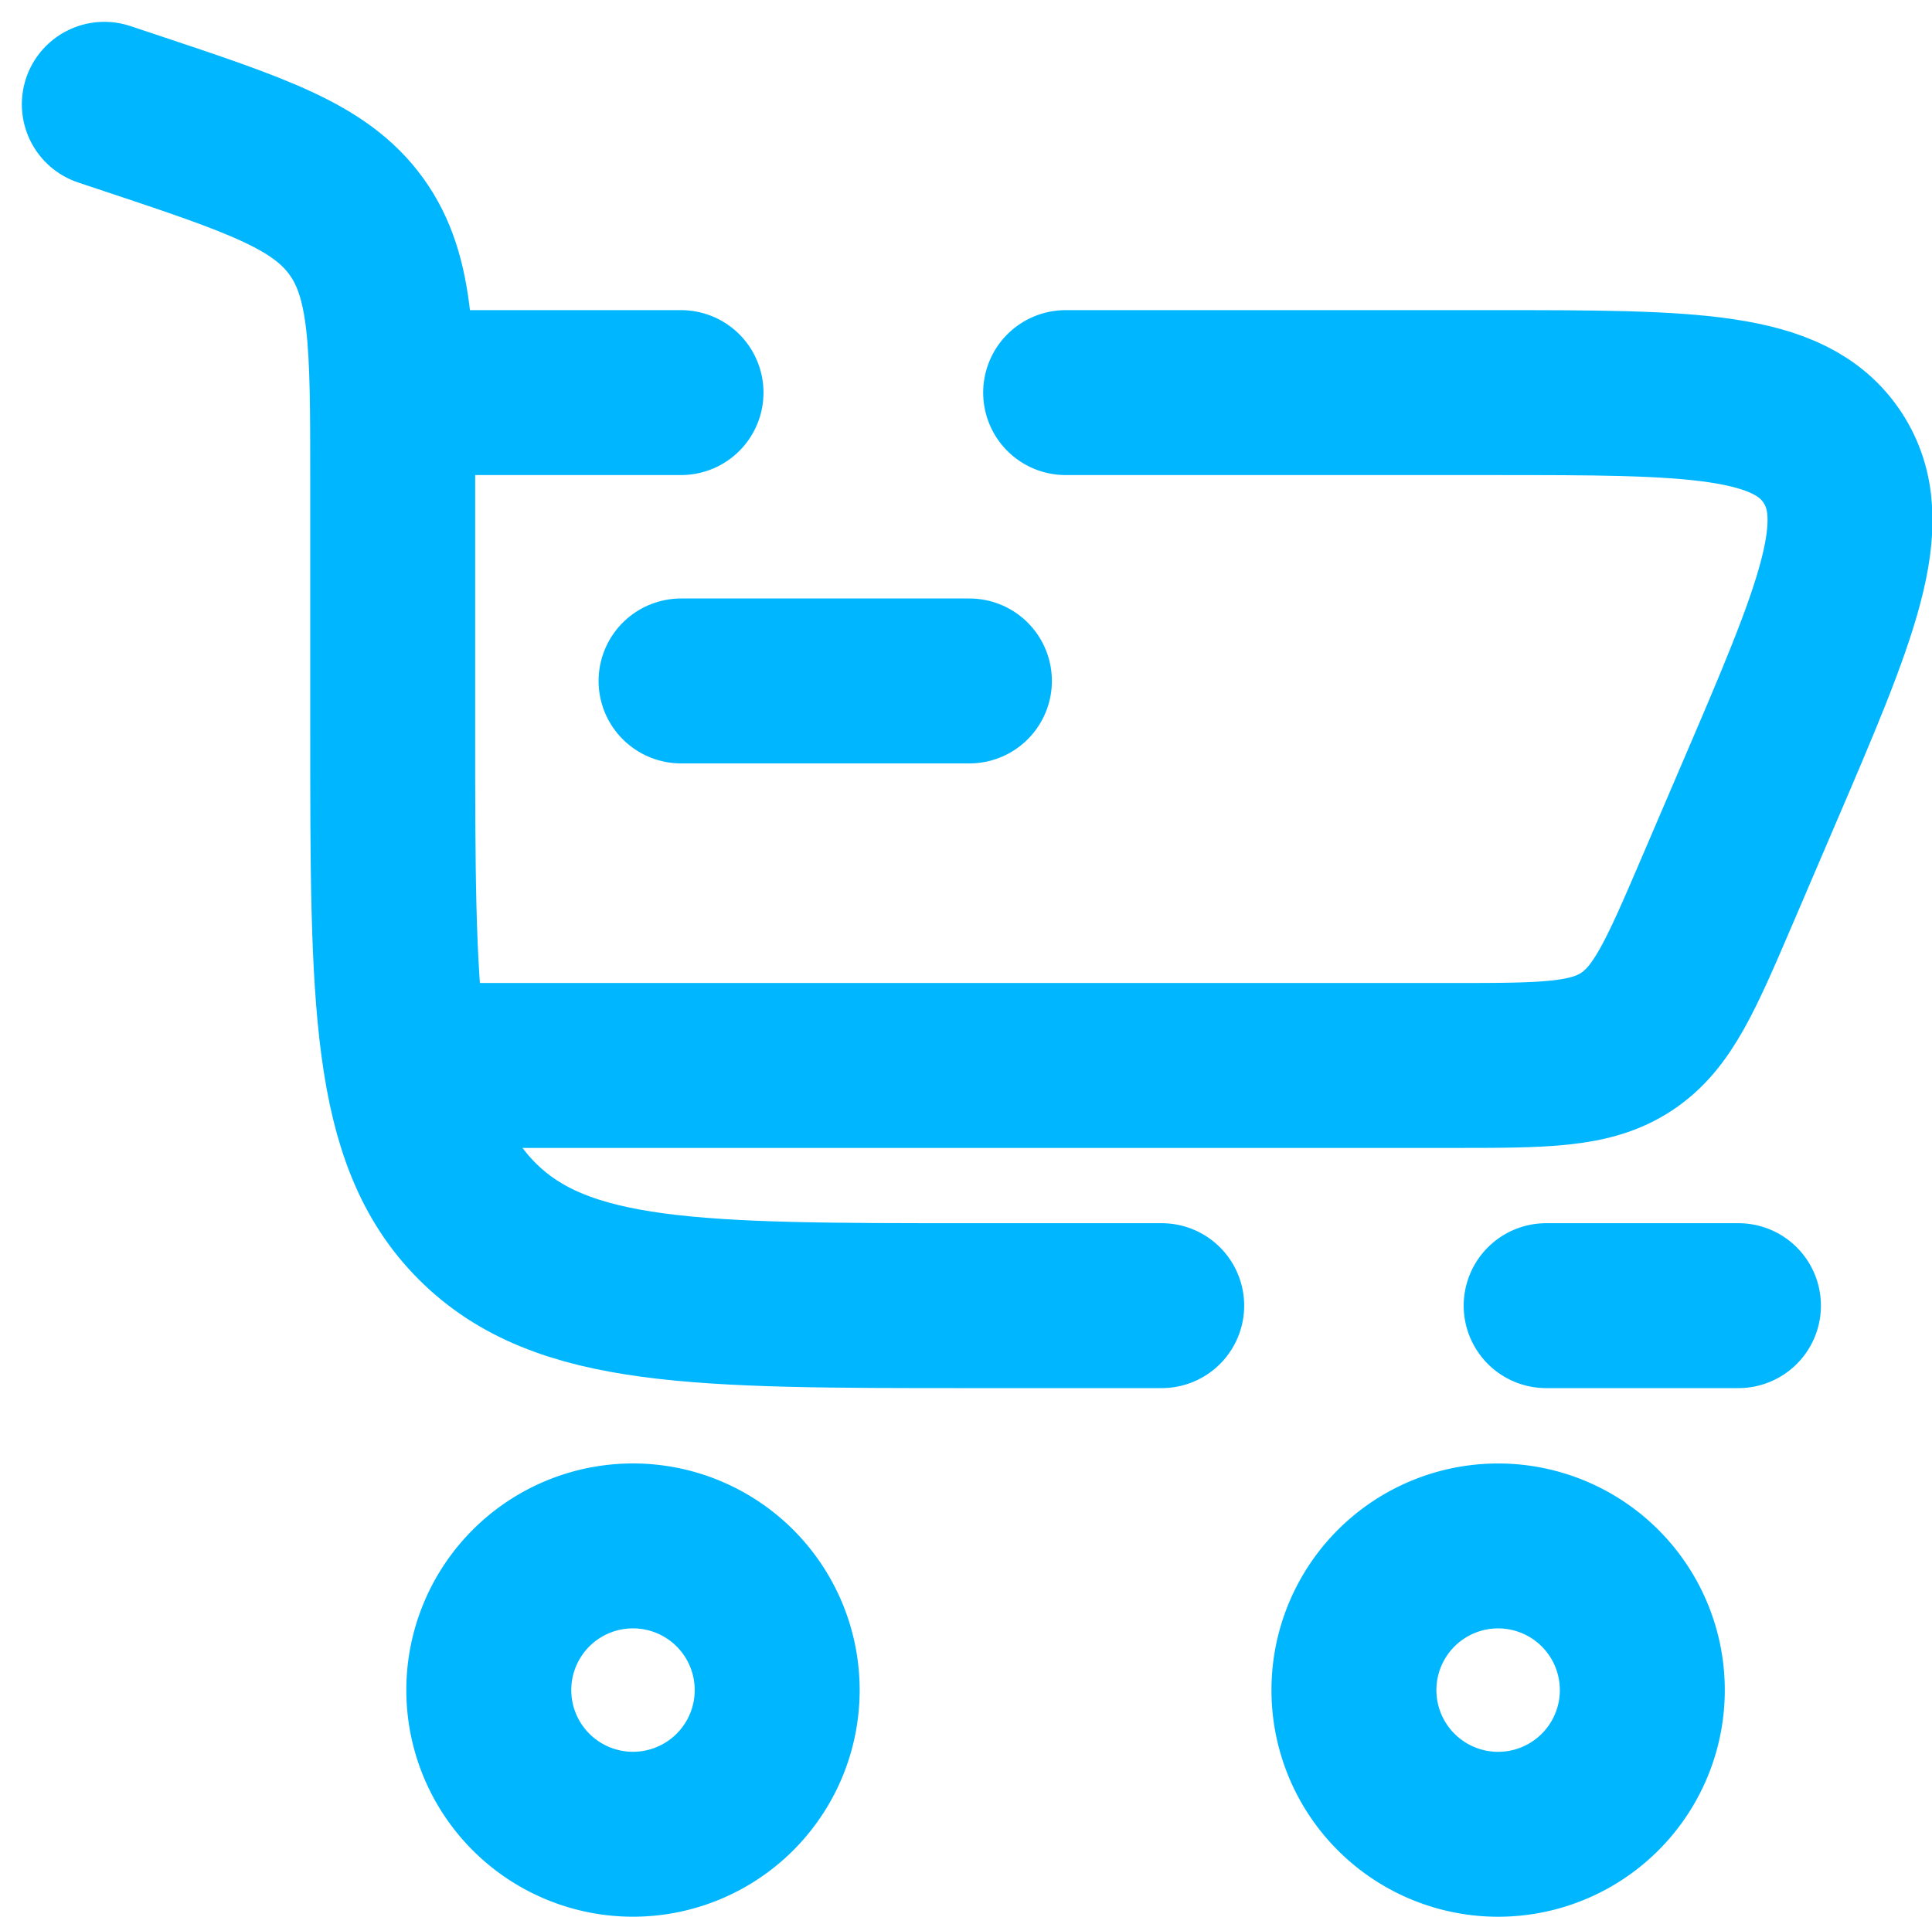 <svg xmlns="http://www.w3.org/2000/svg" width="58.565" height="58.112" viewBox="0 0 58.565 58.112">
  <g id="cart-large-svgrepo-com" transform="translate(1.162 0.162)">
    <path id="Path_24534" data-name="Path 24534" d="M10.371,18A4.371,4.371,0,1,1,6,22.371,4.371,4.371,0,0,1,10.371,18Z" transform="translate(7.655 28.707)" fill="none" stroke="#00b7ff" stroke-width="5"/>
    <path id="Path_24535" data-name="Path 24535" d="M19.371,18A4.371,4.371,0,1,1,15,22.371,4.371,4.371,0,0,1,19.371,18Z" transform="translate(24.88 28.708)" fill="none" stroke="#00b7ff" stroke-width="5"/>
    <path id="Path_24536" data-name="Path 24536" d="M16.741,9H8" transform="translate(11.483 11.483)" fill="none" stroke="#00b7ff" stroke-linecap="round" stroke-width="5"/>
    <path id="Path_24537" data-name="Path 24537" d="M2,3l.772.257c3.846,1.282,5.77,1.923,6.87,3.449s1.1,3.553,1.1,7.608V21.94c0,8.241,0,12.362,2.56,14.923s6.681,2.56,14.923,2.56h5.828m17.483,0H45.707" fill="none" stroke="#00b7ff" stroke-linecap="round" stroke-width="5"/>
    <path id="Path_24538" data-name="Path 24538" d="M5,6h8.741M6.457,26.4H37.116c2.8,0,4.193,0,5.288-.722s1.645-2.007,2.747-4.576L46.4,18.185c2.359-5.5,3.538-8.256,2.243-10.22S44.352,6,38.365,6H25.4" transform="translate(5.741 5.741)" fill="none" stroke="#00b7ff" stroke-linecap="round" stroke-width="5"/>
  </g>
</svg>
